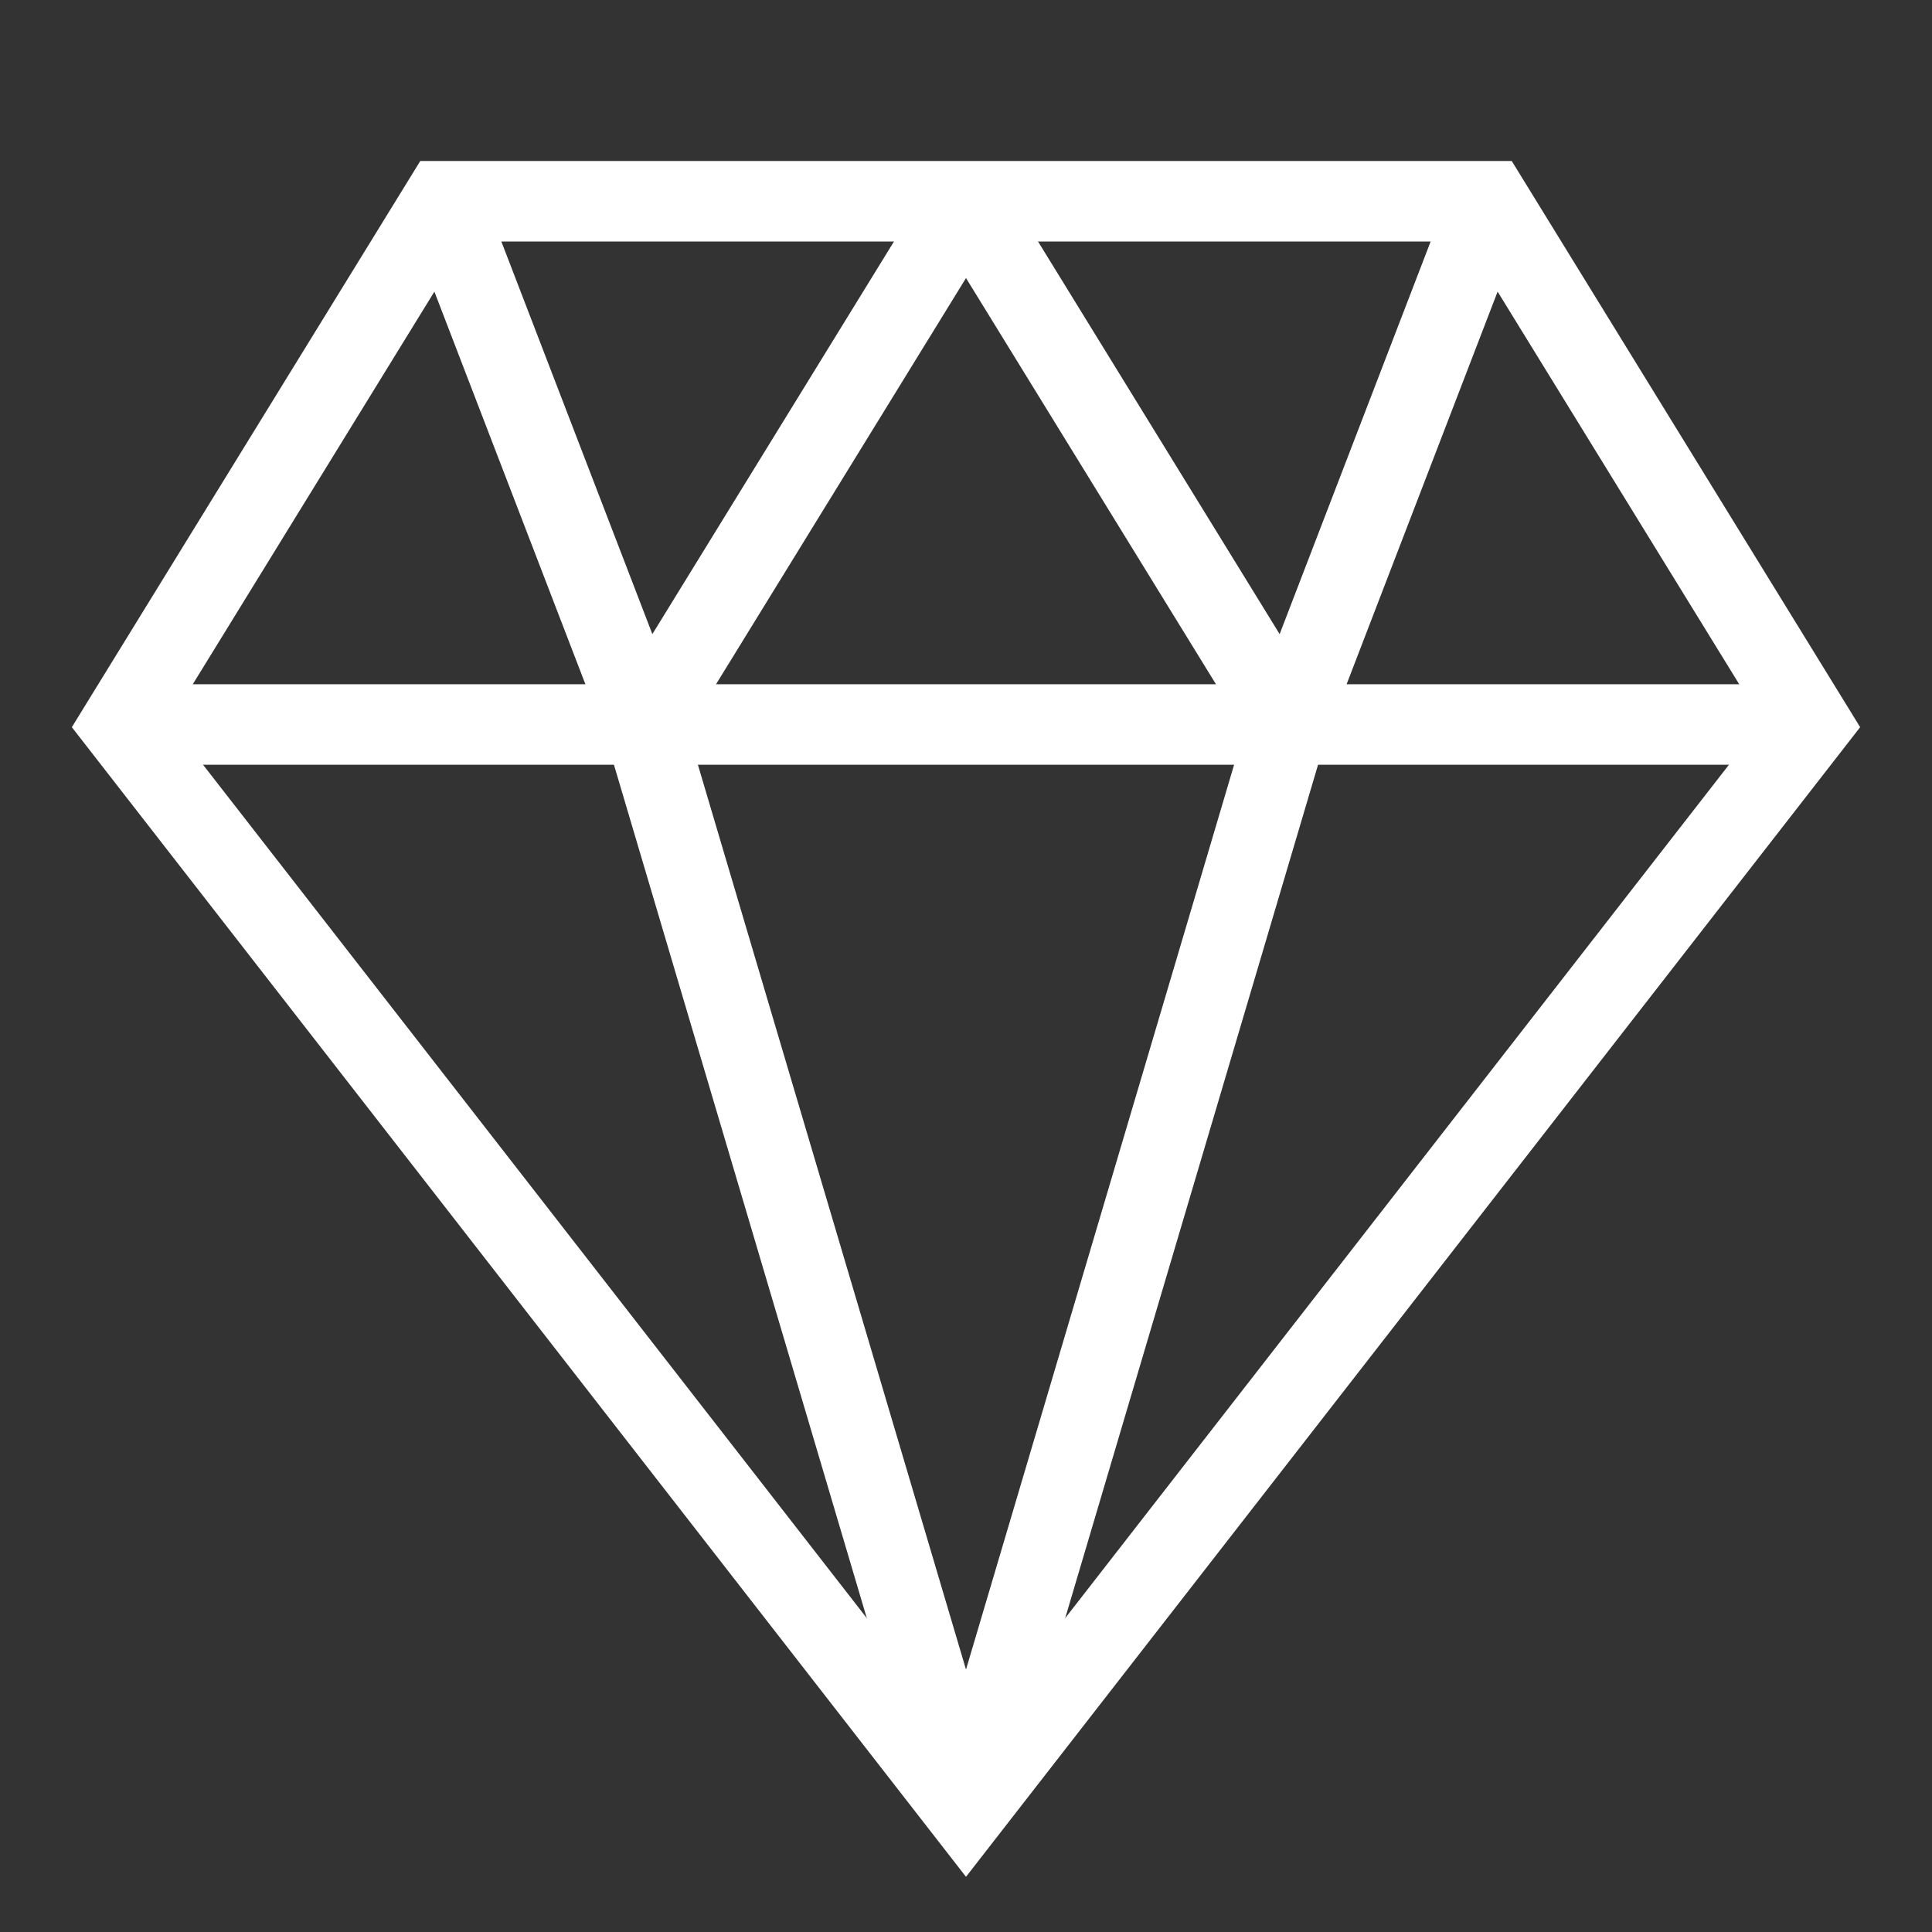 <svg width="48" height="48" viewBox="0 0 48 48" fill="none" xmlns="http://www.w3.org/2000/svg">
<rect x="0" y="0" width="48" height="48" fill="#333333" stroke="none"/>
<path d="M3 18H45" stroke="white" stroke-width="2" stroke-miterlimit="10"/>
<path d="M24 45L32 18L24 5" stroke="white" stroke-width="2" stroke-miterlimit="10"/>
<path d="M24 5L16 18L24 45" stroke="white" stroke-width="2" stroke-miterlimit="10"/>
<path d="M11 5L16 18" stroke="white" stroke-width="2" stroke-miterlimit="10"/>
<path d="M37 5L32 18" stroke="white" stroke-width="2" stroke-miterlimit="10"/>
<path d="M45 18L24 45L3 18L11 5H37L45 18Z" stroke="white" stroke-width="2" stroke-miterlimit="10" stroke-linecap="square"/>
</svg>
